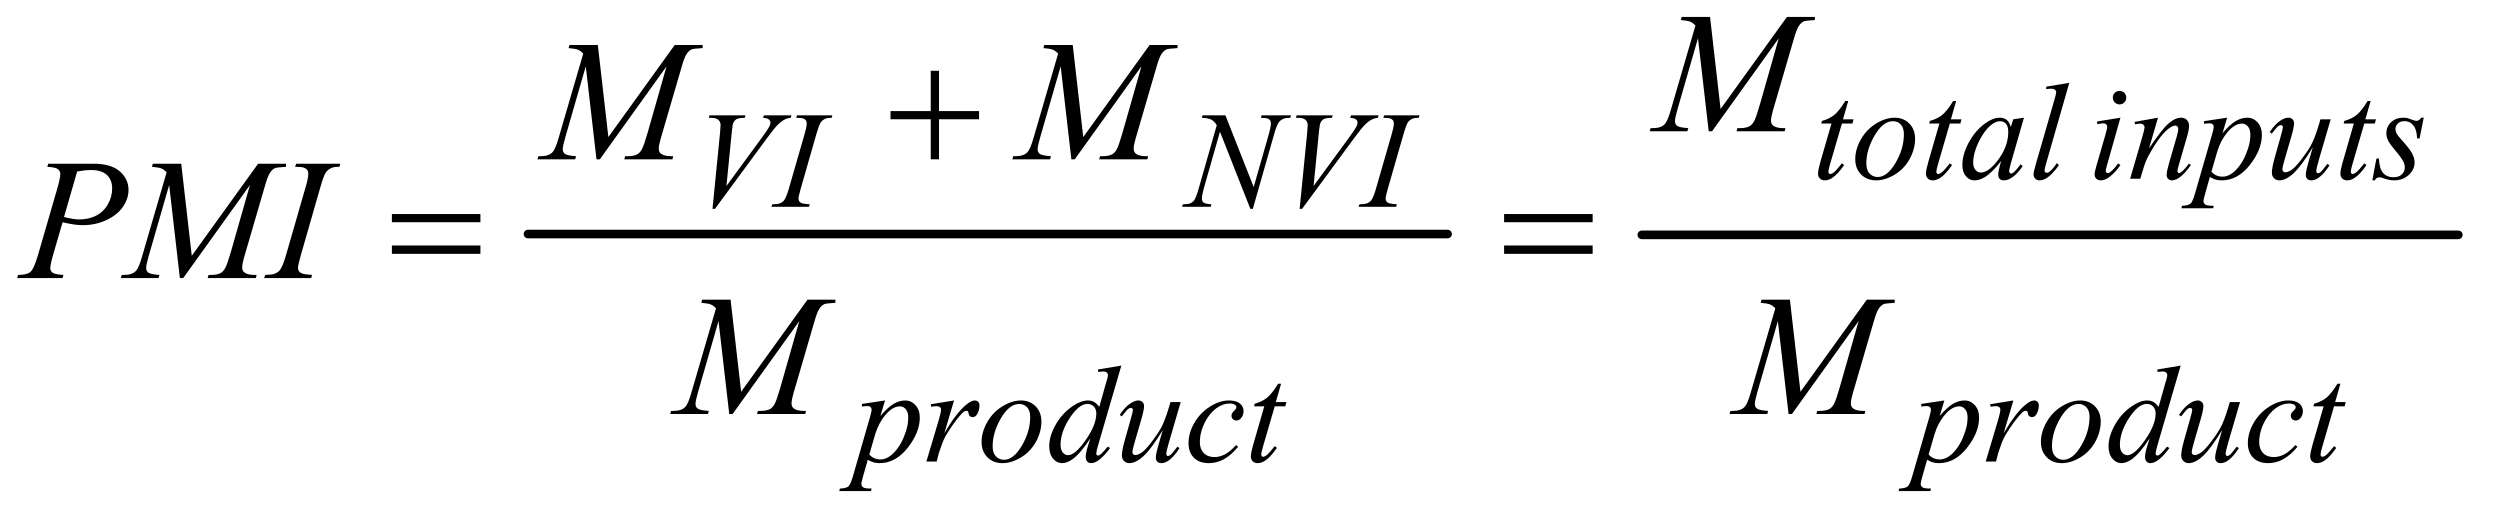 <?xml version="1.0" encoding="UTF-8"?>
<!DOCTYPE svg PUBLIC '-//W3C//DTD SVG 1.0//EN'
          'http://www.w3.org/TR/2001/REC-SVG-20010904/DTD/svg10.dtd'>
<svg stroke-dasharray="none" shape-rendering="auto" xmlns="http://www.w3.org/2000/svg" font-family="'Dialog'" text-rendering="auto" width="227" fill-opacity="1" color-interpolation="auto" color-rendering="auto" preserveAspectRatio="xMidYMid meet" font-size="12px" viewBox="0 0 227 47" fill="black" xmlns:xlink="http://www.w3.org/1999/xlink" stroke="black" image-rendering="auto" stroke-miterlimit="10" stroke-linecap="square" stroke-linejoin="miter" font-style="normal" stroke-width="1" height="47" stroke-dashoffset="0" font-weight="normal" stroke-opacity="1"
><!--Generated by the Batik Graphics2D SVG Generator--><defs id="genericDefs"
  /><g
  ><defs id="defs1"
    ><clipPath clipPathUnits="userSpaceOnUse" id="clipPath1"
      ><path d="M0.92 2.885 L144.761 2.885 L144.761 32.386 L0.92 32.386 L0.92 2.885 Z"
      /></clipPath
      ><clipPath clipPathUnits="userSpaceOnUse" id="clipPath2"
      ><path d="M29.395 92.176 L29.395 1034.699 L4624.949 1034.699 L4624.949 92.176 Z"
      /></clipPath
    ></defs
    ><g stroke-width="16" transform="scale(1.576,1.576) translate(-0.92,-2.885) matrix(0.031,0,0,0.031,0,0)" stroke-linejoin="round" stroke-linecap="round"
    ><line y2="528" fill="none" x1="1011" clip-path="url(#clipPath2)" x2="2720" y1="528"
    /></g
    ><g stroke-width="16" transform="matrix(0.049,0,0,0.049,-1.45,-4.546)" stroke-linejoin="round" stroke-linecap="round"
    ><line y2="528" fill="none" x1="3072" clip-path="url(#clipPath2)" x2="4585" y1="528"
    /></g
    ><g transform="matrix(0.049,0,0,0.049,-1.45,-4.546)"
    ><path d="M1754.312 223.938 L1769.625 223.938 L1769.625 298.625 L1843.844 298.625 L1843.844 313.781 L1769.625 313.781 L1769.625 388 L1754.312 388 L1754.312 313.781 L1679.781 313.781 L1679.781 298.625 L1754.312 298.625 L1754.312 223.938 Z" stroke="none" clip-path="url(#clipPath2)"
    /></g
    ><g transform="matrix(0.049,0,0,0.049,-1.45,-4.546)"
    ><path d="M755.781 489.406 L919.844 489.406 L919.844 504.562 L755.781 504.562 L755.781 489.406 ZM755.781 547.688 L919.844 547.688 L919.844 563.156 L755.781 563.156 L755.781 547.688 ZM2816.781 489.406 L2980.844 489.406 L2980.844 504.562 L2816.781 504.562 L2816.781 489.406 ZM2816.781 547.688 L2980.844 547.688 L2980.844 563.156 L2816.781 563.156 L2816.781 547.688 Z" stroke="none" clip-path="url(#clipPath2)"
    /></g
    ><g transform="matrix(0.049,0,0,0.049,-1.45,-4.546)"
    ><path d="M3454.5 279.875 L3444.75 313.875 L3464.375 313.875 L3462.25 321.75 L3442.75 321.75 L3421.25 395.5 Q3417.75 407.375 3417.75 410.875 Q3417.75 413 3418.75 414.125 Q3419.75 415.25 3421.125 415.25 Q3424.25 415.25 3429.375 410.875 Q3432.375 408.375 3442.75 395.5 L3446.875 398.625 Q3435.375 415.375 3425.125 422.25 Q3418.125 427 3411 427 Q3405.5 427 3402 423.562 Q3398.5 420.125 3398.5 414.75 Q3398.5 408 3402.5 394.125 L3423.375 321.75 L3404.5 321.75 L3405.75 316.875 Q3419.5 313.125 3428.625 305.688 Q3437.75 298.25 3449 279.875 L3454.5 279.875 ZM3578.375 350 Q3578.375 368.75 3568.438 387.125 Q3558.5 405.5 3540.75 416.25 Q3523 427 3506.25 427 Q3489.125 427 3478.312 416.062 Q3467.5 405.125 3467.5 387.75 Q3467.5 369.375 3478.062 350.875 Q3488.625 332.375 3506.312 321.625 Q3524 310.875 3540.5 310.875 Q3557 310.875 3567.688 321.75 Q3578.375 332.625 3578.375 350 ZM3557.625 341.375 Q3557.625 329.75 3551.938 323.562 Q3546.25 317.375 3537.25 317.375 Q3518.875 317.375 3503.438 343.688 Q3488 370 3488 396 Q3488 407.875 3494 414.312 Q3500 420.75 3509.125 420.75 Q3526.75 420.75 3542.188 394.562 Q3557.625 368.375 3557.625 341.375 ZM3654.5 279.875 L3644.75 313.875 L3664.375 313.875 L3662.25 321.75 L3642.75 321.75 L3621.25 395.5 Q3617.75 407.375 3617.75 410.875 Q3617.75 413 3618.75 414.125 Q3619.75 415.25 3621.125 415.25 Q3624.25 415.25 3629.375 410.875 Q3632.375 408.375 3642.75 395.5 L3646.875 398.625 Q3635.375 415.375 3625.125 422.25 Q3618.125 427 3611 427 Q3605.5 427 3602 423.562 Q3598.5 420.125 3598.5 414.75 Q3598.5 408 3602.5 394.125 L3623.375 321.75 L3604.5 321.75 L3605.75 316.875 Q3619.5 313.125 3628.625 305.688 Q3637.75 298.25 3649 279.875 L3654.5 279.875 ZM3780.125 310.875 L3755.75 395.625 L3753 407 Q3752.625 408.625 3752.625 409.75 Q3752.625 411.75 3753.875 413.25 Q3754.875 414.375 3756.375 414.375 Q3758 414.375 3760.625 412.375 Q3765.5 408.75 3773.625 397.375 L3777.875 400.375 Q3769.25 413.375 3760.125 420.188 Q3751 427 3743.25 427 Q3737.875 427 3735.188 424.312 Q3732.5 421.625 3732.5 416.5 Q3732.5 410.375 3735.25 400.375 L3737.875 391 Q3721.5 412.375 3707.75 420.875 Q3697.875 427 3688.375 427 Q3679.25 427 3672.625 419.438 Q3666 411.875 3666 398.625 Q3666 378.75 3677.938 356.688 Q3689.875 334.625 3708.25 321.375 Q3722.625 310.875 3735.375 310.875 Q3743 310.875 3748.062 314.875 Q3753.125 318.875 3755.75 328.125 L3760.25 313.875 L3780.125 310.875 ZM3735.625 317.375 Q3727.625 317.375 3718.625 324.875 Q3705.875 335.5 3695.938 356.375 Q3686 377.25 3686 394.125 Q3686 402.625 3690.25 407.562 Q3694.5 412.5 3700 412.5 Q3713.625 412.5 3729.625 392.375 Q3751 365.625 3751 337.5 Q3751 326.875 3746.875 322.125 Q3742.75 317.375 3735.625 317.375 ZM3864.125 246.25 L3821.375 395 Q3818.25 406.125 3818.25 408.625 Q3818.25 410.5 3819.438 411.75 Q3820.625 413 3822.375 413 Q3824.75 413 3827.5 410.875 Q3834 405.75 3841.125 395 L3844.875 398.875 Q3833 415.625 3823 422.25 Q3815.625 427 3809 427 Q3804.25 427 3801.062 423.75 Q3797.875 420.5 3797.875 416.25 Q3797.875 411.75 3801.875 397.75 L3835.75 280.5 Q3839.875 266.125 3839.875 264 Q3839.875 261 3837.5 259.062 Q3835.125 257.125 3830.125 257.125 Q3827.25 257.125 3821.375 258 L3821.375 253.375 L3864.125 246.25 ZM3957.25 261.25 Q3962.5 261.25 3966.125 264.875 Q3969.75 268.5 3969.75 273.75 Q3969.75 278.875 3966.062 282.562 Q3962.375 286.25 3957.25 286.25 Q3952.125 286.25 3948.438 282.562 Q3944.75 278.875 3944.75 273.75 Q3944.75 268.5 3948.375 264.875 Q3952 261.25 3957.25 261.25 ZM3958.875 310.875 L3934.125 398.5 Q3931.625 407.375 3931.625 409.125 Q3931.625 411.125 3932.812 412.375 Q3934 413.625 3935.625 413.625 Q3937.5 413.625 3940.125 411.625 Q3947.25 406 3954.5 395.625 L3958.875 398.5 Q3950.375 411.5 3938.875 420.375 Q3930.375 427 3922.625 427 Q3917.5 427 3914.25 423.938 Q3911 420.875 3911 416.25 Q3911 411.625 3914.125 400.875 L3930.375 344.875 Q3934.375 331.125 3934.375 327.625 Q3934.375 324.875 3932.438 323.125 Q3930.5 321.375 3927.125 321.375 Q3924.375 321.375 3915.75 322.75 L3915.75 317.875 L3958.875 310.875 ZM4028.5 310.875 L4011.875 367.75 Q4035.25 332.875 4047.688 321.875 Q4060.125 310.875 4071.625 310.875 Q4077.875 310.875 4081.938 315 Q4086 319.125 4086 325.75 Q4086 333.25 4082.375 345.75 L4067.125 398.375 Q4064.5 407.5 4064.5 409.5 Q4064.5 411.25 4065.5 412.438 Q4066.5 413.625 4067.625 413.625 Q4069.125 413.625 4071.25 412 Q4077.875 406.75 4085.75 396 L4089.625 398.375 Q4078 415 4067.625 422.125 Q4060.375 427 4054.625 427 Q4050 427 4047.25 424.188 Q4044.5 421.375 4044.5 416.625 Q4044.5 410.625 4048.75 396 L4063.25 345.75 Q4066 336.375 4066 331.125 Q4066 328.625 4064.375 327.062 Q4062.75 325.5 4060.375 325.5 Q4056.875 325.5 4052 328.5 Q4042.75 334.125 4032.75 347.062 Q4022.75 360 4011.625 380.125 Q4005.75 390.75 4001.875 403.375 L3995.625 424 L3976.875 424 L3999.625 345.75 Q4003.625 331.625 4003.625 328.75 Q4003.625 326 4001.438 323.938 Q3999.25 321.875 3996 321.875 Q3994.5 321.875 3990.75 322.375 L3986 323.125 L3985.25 318.625 L4028.5 310.875 ZM4156.625 310.875 L4148 339.625 Q4161.625 323.625 4172.312 317.25 Q4183 310.875 4194.125 310.875 Q4205.25 310.875 4213.125 319.688 Q4221 328.5 4221 342.625 Q4221 370.125 4198.625 398.562 Q4176.25 427 4146.5 427 Q4140.25 427 4135.438 425.625 Q4130.625 424.25 4124.625 420.75 L4115.5 453 Q4112.75 462.5 4112.75 465.375 Q4112.75 468.125 4114.188 470.062 Q4115.625 472 4118.875 473.062 Q4122.125 474.125 4131.75 474.125 L4130.625 478.75 L4071.75 478.75 L4073 474.125 Q4084.625 473.625 4088.688 470.125 Q4092.75 466.625 4097.25 450.75 L4128.875 341.25 Q4131.75 330.875 4131.75 328.375 Q4131.75 325 4129.812 323.125 Q4127.875 321.25 4123.875 321.25 Q4120.25 321.25 4113.75 322.125 L4113.75 317.25 L4156.625 310.875 ZM4127.5 410.875 Q4135.25 420.125 4148.375 420.125 Q4154.875 420.125 4161.625 416.5 Q4168.375 412.875 4174.812 405.75 Q4181.25 398.625 4186.375 389.312 Q4191.5 380 4195.562 367.375 Q4199.625 354.75 4199.625 342.375 Q4199.625 332.375 4195.062 327.062 Q4190.5 321.75 4184.375 321.75 Q4170.875 321.75 4157.688 337.25 Q4144.5 352.75 4138.375 373.5 L4127.5 410.875 ZM4348.5 313.875 L4326.75 388.375 Q4321.875 405 4321.875 409.375 Q4321.875 411.625 4322.688 412.688 Q4323.5 413.75 4324.875 413.75 Q4327 413.75 4329.562 411.812 Q4332.125 409.875 4342.5 396.375 L4346.25 399.25 Q4336.375 414.875 4326 422.25 Q4319.125 427 4312.75 427 Q4307.875 427 4305.125 424.25 Q4302.375 421.5 4302.375 417.125 Q4302.375 412.875 4304 405.875 Q4306 396.625 4315.375 365.625 Q4294.125 400.5 4279.812 413.75 Q4265.5 427 4253.25 427 Q4247.5 427 4243.5 423 Q4239.5 419 4239.5 412.875 Q4239.5 403.5 4245 384.125 L4255.875 345.5 Q4259.875 331.625 4259.875 328.25 Q4259.875 326.75 4258.812 325.688 Q4257.75 324.625 4256.5 324.625 Q4253.875 324.625 4251.25 326.5 Q4248.625 328.375 4239.375 340.375 L4235.5 337.625 Q4244.875 323.125 4255.375 316.25 Q4263.375 310.875 4270.125 310.875 Q4274.75 310.875 4277.688 313.812 Q4280.625 316.75 4280.625 321.375 Q4280.625 328.125 4275.625 345.5 L4263.875 385.875 Q4259 402.375 4259 406.75 Q4259 409.125 4260.562 410.562 Q4262.125 412 4264.75 412 Q4268.875 412 4275.5 407.875 Q4282.125 403.75 4293.188 389.562 Q4304.25 375.375 4311.438 362.938 Q4318.625 350.5 4326.75 323.375 L4329.5 313.875 L4348.5 313.875 ZM4422.5 279.875 L4412.75 313.875 L4432.375 313.875 L4430.25 321.75 L4410.75 321.75 L4389.25 395.5 Q4385.75 407.375 4385.75 410.875 Q4385.75 413 4386.75 414.125 Q4387.75 415.25 4389.125 415.25 Q4392.25 415.25 4397.375 410.875 Q4400.375 408.375 4410.75 395.5 L4414.875 398.625 Q4403.375 415.375 4393.125 422.25 Q4386.125 427 4379 427 Q4373.5 427 4370 423.562 Q4366.5 420.125 4366.5 414.75 Q4366.5 408 4370.5 394.125 L4391.375 321.75 L4372.5 321.75 L4373.75 316.875 Q4387.5 313.125 4396.625 305.688 Q4405.75 298.25 4417 279.875 L4422.5 279.875 ZM4520.875 310.875 L4513.25 349.25 L4508.625 349.25 Q4508 332.5 4501.5 324.875 Q4495 317.25 4485.375 317.25 Q4477.625 317.25 4473.062 321.5 Q4468.5 325.75 4468.5 331.75 Q4468.5 335.875 4470.312 339.625 Q4472.125 343.375 4478.25 350.125 Q4494.5 367.875 4499.25 376.875 Q4504 385.875 4504 393.875 Q4504 406.875 4493.188 416.938 Q4482.375 427 4465.875 427 Q4456.875 427 4445.125 422.75 Q4441 421.25 4438.75 421.25 Q4433.125 421.25 4430.25 427 L4425.625 427 L4433.25 386.5 L4437.875 386.5 Q4438.625 405.5 4445.75 413.375 Q4452.875 421.25 4465.25 421.25 Q4474.75 421.25 4480.312 415.938 Q4485.875 410.625 4485.875 402.875 Q4485.875 397.875 4483.875 393.625 Q4480.375 386.125 4469.188 372.875 Q4458 359.625 4454.812 353 Q4451.625 346.375 4451.625 339.75 Q4451.625 327.625 4460.438 319.25 Q4469.25 310.875 4483.125 310.875 Q4487.125 310.875 4490.375 311.5 Q4492.125 311.875 4498.562 314.312 Q4505 316.75 4507.125 316.75 Q4512.5 316.75 4516.125 310.875 L4520.875 310.875 Z" stroke="none" clip-path="url(#clipPath2)"
    /></g
    ><g transform="matrix(0.049,0,0,0.049,-1.45,-4.546)"
    ><path d="M1349.875 479.875 L1363.875 338.75 Q1364.875 328 1364.875 324.25 Q1364.875 318.625 1360.688 314.875 Q1356.5 311.125 1347.5 311.125 L1343 311.125 L1344.25 306.5 L1411.125 306.5 L1409.75 311.125 Q1398.875 311.25 1394.812 313.375 Q1390.75 315.5 1388.375 320.625 Q1387.125 323.375 1385.75 336.25 L1375.75 437.375 L1441.875 347.125 Q1452.625 332.5 1455.375 326.75 Q1457.25 322.875 1457.25 320 Q1457.25 316.625 1454.375 314.125 Q1451.5 311.625 1443.625 311.125 L1445.125 306.5 L1496.125 306.5 L1494.875 311.125 Q1488.75 311.625 1485.125 313.5 Q1478.25 316.75 1471.438 323.375 Q1464.625 330 1449.875 350.125 L1354.375 479.875 L1349.875 479.875 ZM1530.125 471.375 L1528.75 476 L1459 476 L1460.75 471.375 Q1471.25 471.125 1474.625 469.625 Q1480.125 467.5 1482.75 463.75 Q1486.875 457.875 1491.25 442.75 L1520.75 340.5 Q1524.5 327.75 1524.5 321.25 Q1524.5 318 1522.875 315.75 Q1521.25 313.5 1517.938 312.312 Q1514.625 311.125 1505 311.125 L1506.5 306.5 L1572 306.5 L1570.625 311.125 Q1562.625 311 1558.75 312.875 Q1553.125 315.375 1550.188 320 Q1547.25 324.625 1542.625 340.5 L1513.25 442.75 Q1509.25 456.875 1509.25 460.75 Q1509.25 463.875 1510.812 466.062 Q1512.375 468.25 1515.812 469.438 Q1519.25 470.625 1530.125 471.375 ZM2300.375 306.5 L2352.75 439.375 L2381.125 340.125 Q2384.625 327.875 2384.625 321.125 Q2384.625 316.5 2381.375 313.875 Q2378.125 311.25 2369.25 311.25 Q2367.75 311.25 2366.125 311.125 L2367.5 306.5 L2422 306.5 L2420.5 311.125 Q2412 311 2407.875 312.875 Q2402 315.5 2399.125 319.625 Q2395.125 325.5 2391 340.125 L2351.125 479.875 L2346.625 479.875 L2290.25 336.875 L2260.125 442.5 Q2256.75 454.5 2256.75 460.875 Q2256.75 465.625 2259.812 468.062 Q2262.875 470.5 2274.375 471.375 L2273.125 476 L2219.875 476 L2221.625 471.375 Q2231.625 471.125 2235 469.625 Q2240.125 467.375 2242.625 463.75 Q2246.25 458.25 2250.75 442.5 L2284.375 324.625 Q2279.5 317.125 2273.938 314.312 Q2268.375 311.5 2256.625 311.125 L2258 306.5 L2300.375 306.5 ZM2437.875 479.875 L2451.875 338.75 Q2452.875 328 2452.875 324.25 Q2452.875 318.625 2448.688 314.875 Q2444.5 311.125 2435.5 311.125 L2431 311.125 L2432.25 306.5 L2499.125 306.5 L2497.75 311.125 Q2486.875 311.25 2482.812 313.375 Q2478.75 315.5 2476.375 320.625 Q2475.125 323.375 2473.75 336.25 L2463.75 437.375 L2529.875 347.125 Q2540.625 332.5 2543.375 326.75 Q2545.25 322.875 2545.25 320 Q2545.25 316.625 2542.375 314.125 Q2539.5 311.625 2531.625 311.125 L2533.125 306.5 L2584.125 306.5 L2582.875 311.125 Q2576.75 311.625 2573.125 313.5 Q2566.25 316.75 2559.438 323.375 Q2552.625 330 2537.875 350.125 L2442.375 479.875 L2437.875 479.875 ZM2618.125 471.375 L2616.75 476 L2547 476 L2548.75 471.375 Q2559.25 471.125 2562.625 469.625 Q2568.125 467.5 2570.75 463.75 Q2574.875 457.875 2579.25 442.75 L2608.75 340.5 Q2612.5 327.75 2612.5 321.25 Q2612.5 318 2610.875 315.75 Q2609.25 313.5 2605.938 312.312 Q2602.625 311.125 2593 311.125 L2594.5 306.5 L2660 306.5 L2658.625 311.125 Q2650.625 311 2646.75 312.875 Q2641.125 315.375 2638.188 320 Q2635.25 324.625 2630.625 340.5 L2601.25 442.75 Q2597.25 456.875 2597.25 460.75 Q2597.25 463.875 2598.812 466.062 Q2600.375 468.25 2603.812 469.438 Q2607.25 470.625 2618.125 471.375 Z" stroke="none" clip-path="url(#clipPath2)"
    /></g
    ><g transform="matrix(0.049,0,0,0.049,-1.45,-4.546)"
    ><path d="M1669.625 834.875 L1661 863.625 Q1674.625 847.625 1685.312 841.25 Q1696 834.875 1707.125 834.875 Q1718.25 834.875 1726.125 843.688 Q1734 852.5 1734 866.625 Q1734 894.125 1711.625 922.562 Q1689.25 951 1659.5 951 Q1653.25 951 1648.438 949.625 Q1643.625 948.25 1637.625 944.75 L1628.5 977 Q1625.75 986.5 1625.75 989.375 Q1625.75 992.125 1627.188 994.062 Q1628.625 996 1631.875 997.062 Q1635.125 998.125 1644.75 998.125 L1643.625 1002.75 L1584.75 1002.75 L1586 998.125 Q1597.625 997.625 1601.688 994.125 Q1605.75 990.625 1610.25 974.75 L1641.875 865.25 Q1644.75 854.875 1644.75 852.375 Q1644.75 849 1642.812 847.125 Q1640.875 845.25 1636.875 845.25 Q1633.25 845.25 1626.75 846.125 L1626.75 841.25 L1669.625 834.875 ZM1640.5 934.875 Q1648.25 944.125 1661.375 944.125 Q1667.875 944.125 1674.625 940.5 Q1681.375 936.875 1687.812 929.75 Q1694.25 922.625 1699.375 913.312 Q1704.5 904 1708.562 891.375 Q1712.625 878.75 1712.625 866.375 Q1712.625 856.375 1708.062 851.062 Q1703.5 845.75 1697.375 845.75 Q1683.875 845.75 1670.688 861.25 Q1657.5 876.75 1651.375 897.5 L1640.5 934.875 ZM1754.375 841.875 L1797.5 834.875 L1779.5 895.625 Q1801.375 858.25 1819.25 843.375 Q1829.375 834.875 1835.75 834.875 Q1839.875 834.875 1842.25 837.312 Q1844.625 839.75 1844.625 844.375 Q1844.625 852.625 1840.375 860.125 Q1837.375 865.75 1831.75 865.75 Q1828.875 865.75 1826.812 863.875 Q1824.75 862 1824.25 858.125 Q1824 855.75 1823.125 855 Q1822.125 854 1820.75 854 Q1818.625 854 1816.75 855 Q1813.5 856.75 1806.875 864.75 Q1796.5 877 1784.375 896.5 Q1779.125 904.75 1775.375 915.125 Q1770.125 929.375 1769.375 932.25 L1765.375 948 L1746.25 948 L1769.375 870.375 Q1773.375 856.875 1773.375 851.125 Q1773.375 848.875 1771.5 847.375 Q1769 845.375 1764.875 845.375 Q1762.25 845.375 1755.25 846.5 L1754.375 841.875 ZM1959.375 874 Q1959.375 892.75 1949.438 911.125 Q1939.5 929.5 1921.75 940.25 Q1904 951 1887.25 951 Q1870.125 951 1859.312 940.062 Q1848.5 929.125 1848.5 911.75 Q1848.5 893.375 1859.062 874.875 Q1869.625 856.375 1887.312 845.625 Q1905 834.875 1921.5 834.875 Q1938 834.875 1948.688 845.75 Q1959.375 856.625 1959.375 874 ZM1938.625 865.375 Q1938.625 853.75 1932.938 847.562 Q1927.25 841.375 1918.25 841.375 Q1899.875 841.375 1884.438 867.688 Q1869 894 1869 920 Q1869 931.875 1875 938.312 Q1881 944.75 1890.125 944.75 Q1907.75 944.75 1923.188 918.562 Q1938.625 892.375 1938.625 865.375 ZM2107.5 770.25 L2064.5 917.75 Q2061 929.75 2061 933.5 Q2061 934.75 2062.062 935.875 Q2063.125 937 2064.25 937 Q2065.875 937 2068.125 935.375 Q2072.375 932.375 2082.375 920.375 L2086.625 923 Q2077.625 935.5 2068.438 943.25 Q2059.25 951 2051.25 951 Q2047 951 2044.25 948 Q2041.5 945 2041.5 939.5 Q2041.5 932.375 2045.25 920.375 L2050.125 904.875 Q2032 932.875 2017.125 943.625 Q2006.875 951 1997.5 951 Q1988 951 1980.938 942.562 Q1973.875 934.125 1973.875 919.625 Q1973.875 901 1985.75 879.875 Q1997.625 858.75 2017.125 845.5 Q2032.5 834.875 2045.375 834.875 Q2052.125 834.875 2057 837.625 Q2061.875 840.375 2066.625 846.75 L2078.875 803.25 Q2080.25 798.625 2081.125 795.875 Q2082.625 790.875 2082.625 787.625 Q2082.625 785 2080.75 783.25 Q2078.125 781.125 2074 781.125 Q2071.125 781.125 2064.5 782 L2064.5 777.375 L2107.5 770.25 ZM2061.125 859 Q2061.125 851 2056.5 846.125 Q2051.875 841.25 2044.75 841.25 Q2029 841.25 2011.938 867.25 Q1994.875 893.25 1994.875 917 Q1994.875 926.375 1999 931.312 Q2003.125 936.25 2008.875 936.25 Q2021.875 936.25 2041.5 908.125 Q2061.125 880 2061.125 859 ZM2217.5 837.875 L2195.75 912.375 Q2190.875 929 2190.875 933.375 Q2190.875 935.625 2191.688 936.688 Q2192.5 937.75 2193.875 937.75 Q2196 937.75 2198.562 935.812 Q2201.125 933.875 2211.5 920.375 L2215.25 923.25 Q2205.375 938.875 2195 946.25 Q2188.125 951 2181.75 951 Q2176.875 951 2174.125 948.25 Q2171.375 945.5 2171.375 941.125 Q2171.375 936.875 2173 929.875 Q2175 920.625 2184.375 889.625 Q2163.125 924.5 2148.812 937.75 Q2134.5 951 2122.25 951 Q2116.5 951 2112.5 947 Q2108.5 943 2108.5 936.875 Q2108.5 927.5 2114 908.125 L2124.875 869.5 Q2128.875 855.625 2128.875 852.25 Q2128.875 850.75 2127.812 849.688 Q2126.75 848.625 2125.5 848.625 Q2122.875 848.625 2120.25 850.5 Q2117.625 852.375 2108.375 864.375 L2104.5 861.625 Q2113.875 847.125 2124.375 840.25 Q2132.375 834.875 2139.125 834.875 Q2143.75 834.875 2146.688 837.812 Q2149.625 840.75 2149.625 845.375 Q2149.625 852.125 2144.625 869.5 L2132.875 909.875 Q2128 926.375 2128 930.75 Q2128 933.125 2129.562 934.562 Q2131.125 936 2133.75 936 Q2137.875 936 2144.5 931.875 Q2151.125 927.75 2162.188 913.562 Q2173.25 899.375 2180.438 886.938 Q2187.625 874.5 2195.75 847.375 L2198.5 837.875 L2217.5 837.875 ZM2323.875 920.75 Q2310.875 936.375 2297.625 943.688 Q2284.375 951 2269.625 951 Q2251.875 951 2241.938 941 Q2232 931 2232 914.125 Q2232 895 2242.688 876.5 Q2253.375 858 2271.438 846.438 Q2289.5 834.875 2306.875 834.875 Q2320.5 834.875 2327.25 840.562 Q2334 846.25 2334 854.5 Q2334 862.25 2329.25 867.75 Q2325.75 872 2320.625 872 Q2316.75 872 2314.188 869.5 Q2311.625 867 2311.625 863.25 Q2311.625 860.875 2312.562 858.875 Q2313.5 856.875 2316.438 854.062 Q2319.375 851.25 2320 850 Q2320.625 848.75 2320.625 847.375 Q2320.625 844.75 2318.25 843 Q2314.625 840.5 2308 840.5 Q2295.75 840.5 2283.75 849.125 Q2271.75 857.75 2263.25 873.625 Q2253 892.875 2253 912.125 Q2253 924.875 2260.25 932.312 Q2267.5 939.75 2280 939.75 Q2289.625 939.75 2299.062 934.938 Q2308.5 930.125 2320.25 917.5 L2323.875 920.75 ZM2403.5 803.875 L2393.75 837.875 L2413.375 837.875 L2411.25 845.75 L2391.75 845.75 L2370.25 919.5 Q2366.75 931.375 2366.75 934.875 Q2366.75 937 2367.75 938.125 Q2368.75 939.25 2370.125 939.25 Q2373.25 939.25 2378.375 934.875 Q2381.375 932.375 2391.75 919.5 L2395.875 922.625 Q2384.375 939.375 2374.125 946.25 Q2367.125 951 2360 951 Q2354.5 951 2351 947.562 Q2347.5 944.125 2347.5 938.75 Q2347.5 932 2351.5 918.125 L2372.375 845.75 L2353.5 845.75 L2354.75 840.875 Q2368.5 837.125 2377.625 829.688 Q2386.75 822.25 2398 803.875 L2403.5 803.875 ZM3632.625 834.875 L3624 863.625 Q3637.625 847.625 3648.312 841.25 Q3659 834.875 3670.125 834.875 Q3681.25 834.875 3689.125 843.688 Q3697 852.5 3697 866.625 Q3697 894.125 3674.625 922.562 Q3652.25 951 3622.5 951 Q3616.25 951 3611.438 949.625 Q3606.625 948.25 3600.625 944.75 L3591.5 977 Q3588.75 986.5 3588.75 989.375 Q3588.75 992.125 3590.188 994.062 Q3591.625 996 3594.875 997.062 Q3598.125 998.125 3607.75 998.125 L3606.625 1002.75 L3547.75 1002.75 L3549 998.125 Q3560.625 997.625 3564.688 994.125 Q3568.75 990.625 3573.25 974.75 L3604.875 865.25 Q3607.75 854.875 3607.75 852.375 Q3607.75 849 3605.812 847.125 Q3603.875 845.25 3599.875 845.25 Q3596.25 845.25 3589.75 846.125 L3589.75 841.25 L3632.625 834.875 ZM3603.5 934.875 Q3611.25 944.125 3624.375 944.125 Q3630.875 944.125 3637.625 940.5 Q3644.375 936.875 3650.812 929.75 Q3657.25 922.625 3662.375 913.312 Q3667.5 904 3671.562 891.375 Q3675.625 878.75 3675.625 866.375 Q3675.625 856.375 3671.062 851.062 Q3666.5 845.75 3660.375 845.75 Q3646.875 845.75 3633.688 861.25 Q3620.5 876.75 3614.375 897.5 L3603.5 934.875 ZM3717.375 841.875 L3760.5 834.875 L3742.5 895.625 Q3764.375 858.25 3782.25 843.375 Q3792.375 834.875 3798.75 834.875 Q3802.875 834.875 3805.25 837.312 Q3807.625 839.75 3807.625 844.375 Q3807.625 852.625 3803.375 860.125 Q3800.375 865.75 3794.75 865.75 Q3791.875 865.75 3789.812 863.875 Q3787.75 862 3787.25 858.125 Q3787 855.75 3786.125 855 Q3785.125 854 3783.75 854 Q3781.625 854 3779.75 855 Q3776.5 856.75 3769.875 864.75 Q3759.5 877 3747.375 896.5 Q3742.125 904.75 3738.375 915.125 Q3733.125 929.375 3732.375 932.25 L3728.375 948 L3709.25 948 L3732.375 870.375 Q3736.375 856.875 3736.375 851.125 Q3736.375 848.875 3734.5 847.375 Q3732 845.375 3727.875 845.375 Q3725.25 845.375 3718.25 846.5 L3717.375 841.875 ZM3922.375 874 Q3922.375 892.75 3912.438 911.125 Q3902.5 929.5 3884.75 940.25 Q3867 951 3850.25 951 Q3833.125 951 3822.312 940.062 Q3811.5 929.125 3811.5 911.75 Q3811.5 893.375 3822.062 874.875 Q3832.625 856.375 3850.312 845.625 Q3868 834.875 3884.5 834.875 Q3901 834.875 3911.688 845.75 Q3922.375 856.625 3922.375 874 ZM3901.625 865.375 Q3901.625 853.75 3895.938 847.562 Q3890.25 841.375 3881.25 841.375 Q3862.875 841.375 3847.438 867.688 Q3832 894 3832 920 Q3832 931.875 3838 938.312 Q3844 944.75 3853.125 944.75 Q3870.75 944.75 3886.188 918.562 Q3901.625 892.375 3901.625 865.375 ZM4070.5 770.25 L4027.5 917.75 Q4024 929.75 4024 933.5 Q4024 934.75 4025.062 935.875 Q4026.125 937 4027.25 937 Q4028.875 937 4031.125 935.375 Q4035.375 932.375 4045.375 920.375 L4049.625 923 Q4040.625 935.5 4031.438 943.25 Q4022.25 951 4014.25 951 Q4010 951 4007.25 948 Q4004.5 945 4004.5 939.5 Q4004.5 932.375 4008.25 920.375 L4013.125 904.875 Q3995 932.875 3980.125 943.625 Q3969.875 951 3960.5 951 Q3951 951 3943.938 942.562 Q3936.875 934.125 3936.875 919.625 Q3936.875 901 3948.75 879.875 Q3960.625 858.75 3980.125 845.5 Q3995.5 834.875 4008.375 834.875 Q4015.125 834.875 4020 837.625 Q4024.875 840.375 4029.625 846.75 L4041.875 803.25 Q4043.25 798.625 4044.125 795.875 Q4045.625 790.875 4045.625 787.625 Q4045.625 785 4043.75 783.25 Q4041.125 781.125 4037 781.125 Q4034.125 781.125 4027.5 782 L4027.5 777.375 L4070.5 770.25 ZM4024.125 859 Q4024.125 851 4019.5 846.125 Q4014.875 841.25 4007.75 841.25 Q3992 841.25 3974.938 867.25 Q3957.875 893.25 3957.875 917 Q3957.875 926.375 3962 931.312 Q3966.125 936.25 3971.875 936.25 Q3984.875 936.25 4004.5 908.125 Q4024.125 880 4024.125 859 ZM4180.5 837.875 L4158.75 912.375 Q4153.875 929 4153.875 933.375 Q4153.875 935.625 4154.688 936.688 Q4155.5 937.75 4156.875 937.75 Q4159 937.75 4161.562 935.812 Q4164.125 933.875 4174.5 920.375 L4178.25 923.25 Q4168.375 938.875 4158 946.25 Q4151.125 951 4144.75 951 Q4139.875 951 4137.125 948.25 Q4134.375 945.5 4134.375 941.125 Q4134.375 936.875 4136 929.875 Q4138 920.625 4147.375 889.625 Q4126.125 924.5 4111.812 937.75 Q4097.5 951 4085.25 951 Q4079.5 951 4075.5 947 Q4071.5 943 4071.5 936.875 Q4071.5 927.5 4077 908.125 L4087.875 869.5 Q4091.875 855.625 4091.875 852.25 Q4091.875 850.75 4090.812 849.688 Q4089.75 848.625 4088.5 848.625 Q4085.875 848.625 4083.25 850.5 Q4080.625 852.375 4071.375 864.375 L4067.5 861.625 Q4076.875 847.125 4087.375 840.25 Q4095.375 834.875 4102.125 834.875 Q4106.75 834.875 4109.688 837.812 Q4112.625 840.75 4112.625 845.375 Q4112.625 852.125 4107.625 869.5 L4095.875 909.875 Q4091 926.375 4091 930.75 Q4091 933.125 4092.562 934.562 Q4094.125 936 4096.75 936 Q4100.875 936 4107.5 931.875 Q4114.125 927.75 4125.188 913.562 Q4136.25 899.375 4143.438 886.938 Q4150.625 874.5 4158.75 847.375 L4161.5 837.875 L4180.5 837.875 ZM4286.875 920.75 Q4273.875 936.375 4260.625 943.688 Q4247.375 951 4232.625 951 Q4214.875 951 4204.938 941 Q4195 931 4195 914.125 Q4195 895 4205.688 876.5 Q4216.375 858 4234.438 846.438 Q4252.5 834.875 4269.875 834.875 Q4283.5 834.875 4290.25 840.562 Q4297 846.25 4297 854.5 Q4297 862.25 4292.25 867.75 Q4288.75 872 4283.625 872 Q4279.75 872 4277.188 869.5 Q4274.625 867 4274.625 863.25 Q4274.625 860.875 4275.562 858.875 Q4276.5 856.875 4279.438 854.062 Q4282.375 851.25 4283 850 Q4283.625 848.75 4283.625 847.375 Q4283.625 844.75 4281.25 843 Q4277.625 840.5 4271 840.5 Q4258.75 840.5 4246.75 849.125 Q4234.75 857.75 4226.25 873.625 Q4216 892.875 4216 912.125 Q4216 924.875 4223.25 932.312 Q4230.5 939.75 4243 939.75 Q4252.625 939.75 4262.062 934.938 Q4271.5 930.125 4283.25 917.5 L4286.875 920.75 ZM4366.5 803.875 L4356.75 837.875 L4376.375 837.875 L4374.25 845.75 L4354.75 845.75 L4333.25 919.5 Q4329.75 931.375 4329.75 934.875 Q4329.75 937 4330.75 938.125 Q4331.75 939.25 4333.125 939.25 Q4336.25 939.25 4341.375 934.875 Q4344.375 932.375 4354.75 919.5 L4358.875 922.625 Q4347.375 939.375 4337.125 946.25 Q4330.125 951 4323 951 Q4317.5 951 4314 947.562 Q4310.5 944.125 4310.5 938.75 Q4310.5 932 4314.5 918.125 L4335.375 845.75 L4316.5 845.75 L4317.75 840.875 Q4331.5 837.125 4340.625 829.688 Q4349.75 822.25 4361 803.875 L4366.5 803.875 Z" stroke="none" clip-path="url(#clipPath2)"
    /></g
    ><g transform="matrix(0.049,0,0,0.049,-1.45,-4.546)"
    ><path d="M3198.406 124.125 L3217.938 294.75 L3340.906 124.125 L3392.625 124.125 L3392.625 129.906 Q3375.75 131 3372.781 132.094 Q3367.625 134.125 3363.328 140.219 Q3359.031 146.312 3354.031 163.656 L3314.812 298.031 Q3311.375 309.75 3311.375 316.469 Q3311.375 322.562 3315.594 325.688 Q3321.531 330.219 3334.344 330.219 L3338.094 330.219 L3336.688 336 L3247.469 336 L3249.031 330.219 L3253.25 330.219 Q3265.125 330.219 3271.375 326.781 Q3276.219 324.281 3280.047 317.328 Q3283.875 310.375 3290.75 286.469 L3325.75 163.656 L3202.156 336 L3195.906 336 L3176.062 163.656 L3138.25 294.75 Q3133.406 311.469 3133.406 317.25 Q3133.406 323.031 3137.625 326.078 Q3141.844 329.125 3158.094 330.219 L3156.375 336 L3086.531 336 L3088.25 330.219 L3092.469 330.219 Q3107.938 330.219 3114.812 322.406 Q3119.812 316.781 3125.281 298.031 L3171.375 140.062 Q3166.219 134.75 3161.531 132.875 Q3156.844 131 3144.188 129.906 L3145.75 124.125 L3198.406 124.125 Z" stroke="none" clip-path="url(#clipPath2)"
    /></g
    ><g transform="matrix(0.049,0,0,0.049,-1.45,-4.546)"
    ><path d="M1137.406 176.125 L1156.938 346.75 L1279.906 176.125 L1331.625 176.125 L1331.625 181.906 Q1314.75 183 1311.781 184.094 Q1306.625 186.125 1302.328 192.219 Q1298.031 198.312 1293.031 215.656 L1253.812 350.031 Q1250.375 361.75 1250.375 368.469 Q1250.375 374.562 1254.594 377.688 Q1260.531 382.219 1273.344 382.219 L1277.094 382.219 L1275.688 388 L1186.469 388 L1188.031 382.219 L1192.25 382.219 Q1204.125 382.219 1210.375 378.781 Q1215.219 376.281 1219.047 369.328 Q1222.875 362.375 1229.75 338.469 L1264.75 215.656 L1141.156 388 L1134.906 388 L1115.062 215.656 L1077.25 346.75 Q1072.406 363.469 1072.406 369.25 Q1072.406 375.031 1076.625 378.078 Q1080.844 381.125 1097.094 382.219 L1095.375 388 L1025.531 388 L1027.25 382.219 L1031.469 382.219 Q1046.938 382.219 1053.812 374.406 Q1058.812 368.781 1064.281 350.031 L1110.375 192.062 Q1105.219 186.75 1100.531 184.875 Q1095.844 183 1083.188 181.906 L1084.75 176.125 L1137.406 176.125 ZM2017.406 176.125 L2036.938 346.75 L2159.906 176.125 L2211.625 176.125 L2211.625 181.906 Q2194.75 183 2191.781 184.094 Q2186.625 186.125 2182.328 192.219 Q2178.031 198.312 2173.031 215.656 L2133.812 350.031 Q2130.375 361.75 2130.375 368.469 Q2130.375 374.562 2134.594 377.688 Q2140.531 382.219 2153.344 382.219 L2157.094 382.219 L2155.688 388 L2066.469 388 L2068.031 382.219 L2072.25 382.219 Q2084.125 382.219 2090.375 378.781 Q2095.219 376.281 2099.047 369.328 Q2102.875 362.375 2109.75 338.469 L2144.75 215.656 L2021.156 388 L2014.906 388 L1995.062 215.656 L1957.25 346.75 Q1952.406 363.469 1952.406 369.25 Q1952.406 375.031 1956.625 378.078 Q1960.844 381.125 1977.094 382.219 L1975.375 388 L1905.531 388 L1907.25 382.219 L1911.469 382.219 Q1926.938 382.219 1933.812 374.406 Q1938.812 368.781 1944.281 350.031 L1990.375 192.062 Q1985.219 186.75 1980.531 184.875 Q1975.844 183 1963.188 181.906 L1964.75 176.125 L2017.406 176.125 Z" stroke="none" clip-path="url(#clipPath2)"
    /></g
    ><g transform="matrix(0.049,0,0,0.049,-1.45,-4.546)"
    ><path d="M119 396.125 L202.438 396.125 Q235.25 396.125 251.5 410.266 Q267.75 424.406 267.75 444.719 Q267.75 460.812 257.438 475.969 Q247.125 491.125 226.812 500.578 Q206.5 510.031 182.906 510.031 Q168.219 510.031 145.562 504.719 L128.688 562.531 Q122.75 583.156 122.75 589.719 Q122.75 594.719 126.969 598 Q131.188 601.281 147.125 602.219 L145.562 608 L61.344 608 L63.062 602.219 Q79.625 602.219 86.109 596.516 Q92.594 590.812 100.094 565.031 L135.094 444.406 Q141.344 422.688 141.344 415.344 Q141.344 409.875 136.891 406.281 Q132.438 402.688 117.281 401.906 L119 396.125 ZM148.219 494.875 Q165.875 499.406 176.656 499.406 Q193.688 499.406 207.672 492.375 Q221.656 485.344 229.547 471.281 Q237.438 457.219 237.438 442.062 Q237.438 426.281 227.75 417.062 Q218.062 407.844 198.375 407.844 Q187.75 407.844 172.594 410.5 L148.219 494.875 ZM365.406 396.125 L384.938 566.75 L507.906 396.125 L559.625 396.125 L559.625 401.906 Q542.75 403 539.781 404.094 Q534.625 406.125 530.328 412.219 Q526.031 418.312 521.031 435.656 L481.812 570.031 Q478.375 581.75 478.375 588.469 Q478.375 594.562 482.594 597.688 Q488.531 602.219 501.344 602.219 L505.094 602.219 L503.688 608 L414.469 608 L416.031 602.219 L420.25 602.219 Q432.125 602.219 438.375 598.781 Q443.219 596.281 447.047 589.328 Q450.875 582.375 457.75 558.469 L492.75 435.656 L369.156 608 L362.906 608 L343.062 435.656 L305.25 566.75 Q300.406 583.469 300.406 589.25 Q300.406 595.031 304.625 598.078 Q308.844 601.125 325.094 602.219 L323.375 608 L253.531 608 L255.25 602.219 L259.469 602.219 Q274.938 602.219 281.812 594.406 Q286.812 588.781 292.281 570.031 L338.375 412.062 Q333.219 406.75 328.531 404.875 Q323.844 403 311.188 401.906 L312.75 396.125 L365.406 396.125 ZM607.906 602.219 L606.188 608 L519 608 L521.188 602.219 Q534.312 601.906 538.531 600.031 Q545.406 597.375 548.688 592.688 Q553.844 585.344 559.312 566.438 L596.188 438.625 Q600.875 422.688 600.875 414.562 Q600.875 410.5 598.844 407.688 Q596.812 404.875 592.672 403.391 Q588.531 401.906 576.5 401.906 L578.375 396.125 L660.25 396.125 L658.531 401.906 Q648.531 401.75 643.688 404.094 Q636.656 407.219 632.984 413 Q629.312 418.781 623.531 438.625 L586.812 566.438 Q581.812 584.094 581.812 588.938 Q581.812 592.844 583.766 595.578 Q585.719 598.312 590.016 599.797 Q594.312 601.281 607.906 602.219 Z" stroke="none" clip-path="url(#clipPath2)"
    /></g
    ><g transform="matrix(0.049,0,0,0.049,-1.45,-4.546)"
    ><path d="M1383.406 648.125 L1402.938 818.75 L1525.906 648.125 L1577.625 648.125 L1577.625 653.906 Q1560.75 655 1557.781 656.094 Q1552.625 658.125 1548.328 664.219 Q1544.031 670.312 1539.031 687.656 L1499.812 822.031 Q1496.375 833.75 1496.375 840.469 Q1496.375 846.562 1500.594 849.688 Q1506.531 854.219 1519.344 854.219 L1523.094 854.219 L1521.688 860 L1432.469 860 L1434.031 854.219 L1438.25 854.219 Q1450.125 854.219 1456.375 850.781 Q1461.219 848.281 1465.047 841.328 Q1468.875 834.375 1475.75 810.469 L1510.75 687.656 L1387.156 860 L1380.906 860 L1361.062 687.656 L1323.25 818.75 Q1318.406 835.469 1318.406 841.25 Q1318.406 847.031 1322.625 850.078 Q1326.844 853.125 1343.094 854.219 L1341.375 860 L1271.531 860 L1273.25 854.219 L1277.469 854.219 Q1292.938 854.219 1299.812 846.406 Q1304.812 840.781 1310.281 822.031 L1356.375 664.062 Q1351.219 658.75 1346.531 656.875 Q1341.844 655 1329.188 653.906 L1330.75 648.125 L1383.406 648.125 ZM3346.406 648.125 L3365.938 818.75 L3488.906 648.125 L3540.625 648.125 L3540.625 653.906 Q3523.75 655 3520.781 656.094 Q3515.625 658.125 3511.328 664.219 Q3507.031 670.312 3502.031 687.656 L3462.812 822.031 Q3459.375 833.75 3459.375 840.469 Q3459.375 846.562 3463.594 849.688 Q3469.531 854.219 3482.344 854.219 L3486.094 854.219 L3484.688 860 L3395.469 860 L3397.031 854.219 L3401.25 854.219 Q3413.125 854.219 3419.375 850.781 Q3424.219 848.281 3428.047 841.328 Q3431.875 834.375 3438.75 810.469 L3473.75 687.656 L3350.156 860 L3343.906 860 L3324.062 687.656 L3286.25 818.75 Q3281.406 835.469 3281.406 841.25 Q3281.406 847.031 3285.625 850.078 Q3289.844 853.125 3306.094 854.219 L3304.375 860 L3234.531 860 L3236.25 854.219 L3240.469 854.219 Q3255.938 854.219 3262.812 846.406 Q3267.812 840.781 3273.281 822.031 L3319.375 664.062 Q3314.219 658.75 3309.531 656.875 Q3304.844 655 3292.188 653.906 L3293.75 648.125 L3346.406 648.125 Z" stroke="none" clip-path="url(#clipPath2)"
    /></g
  ></g
></svg
>
